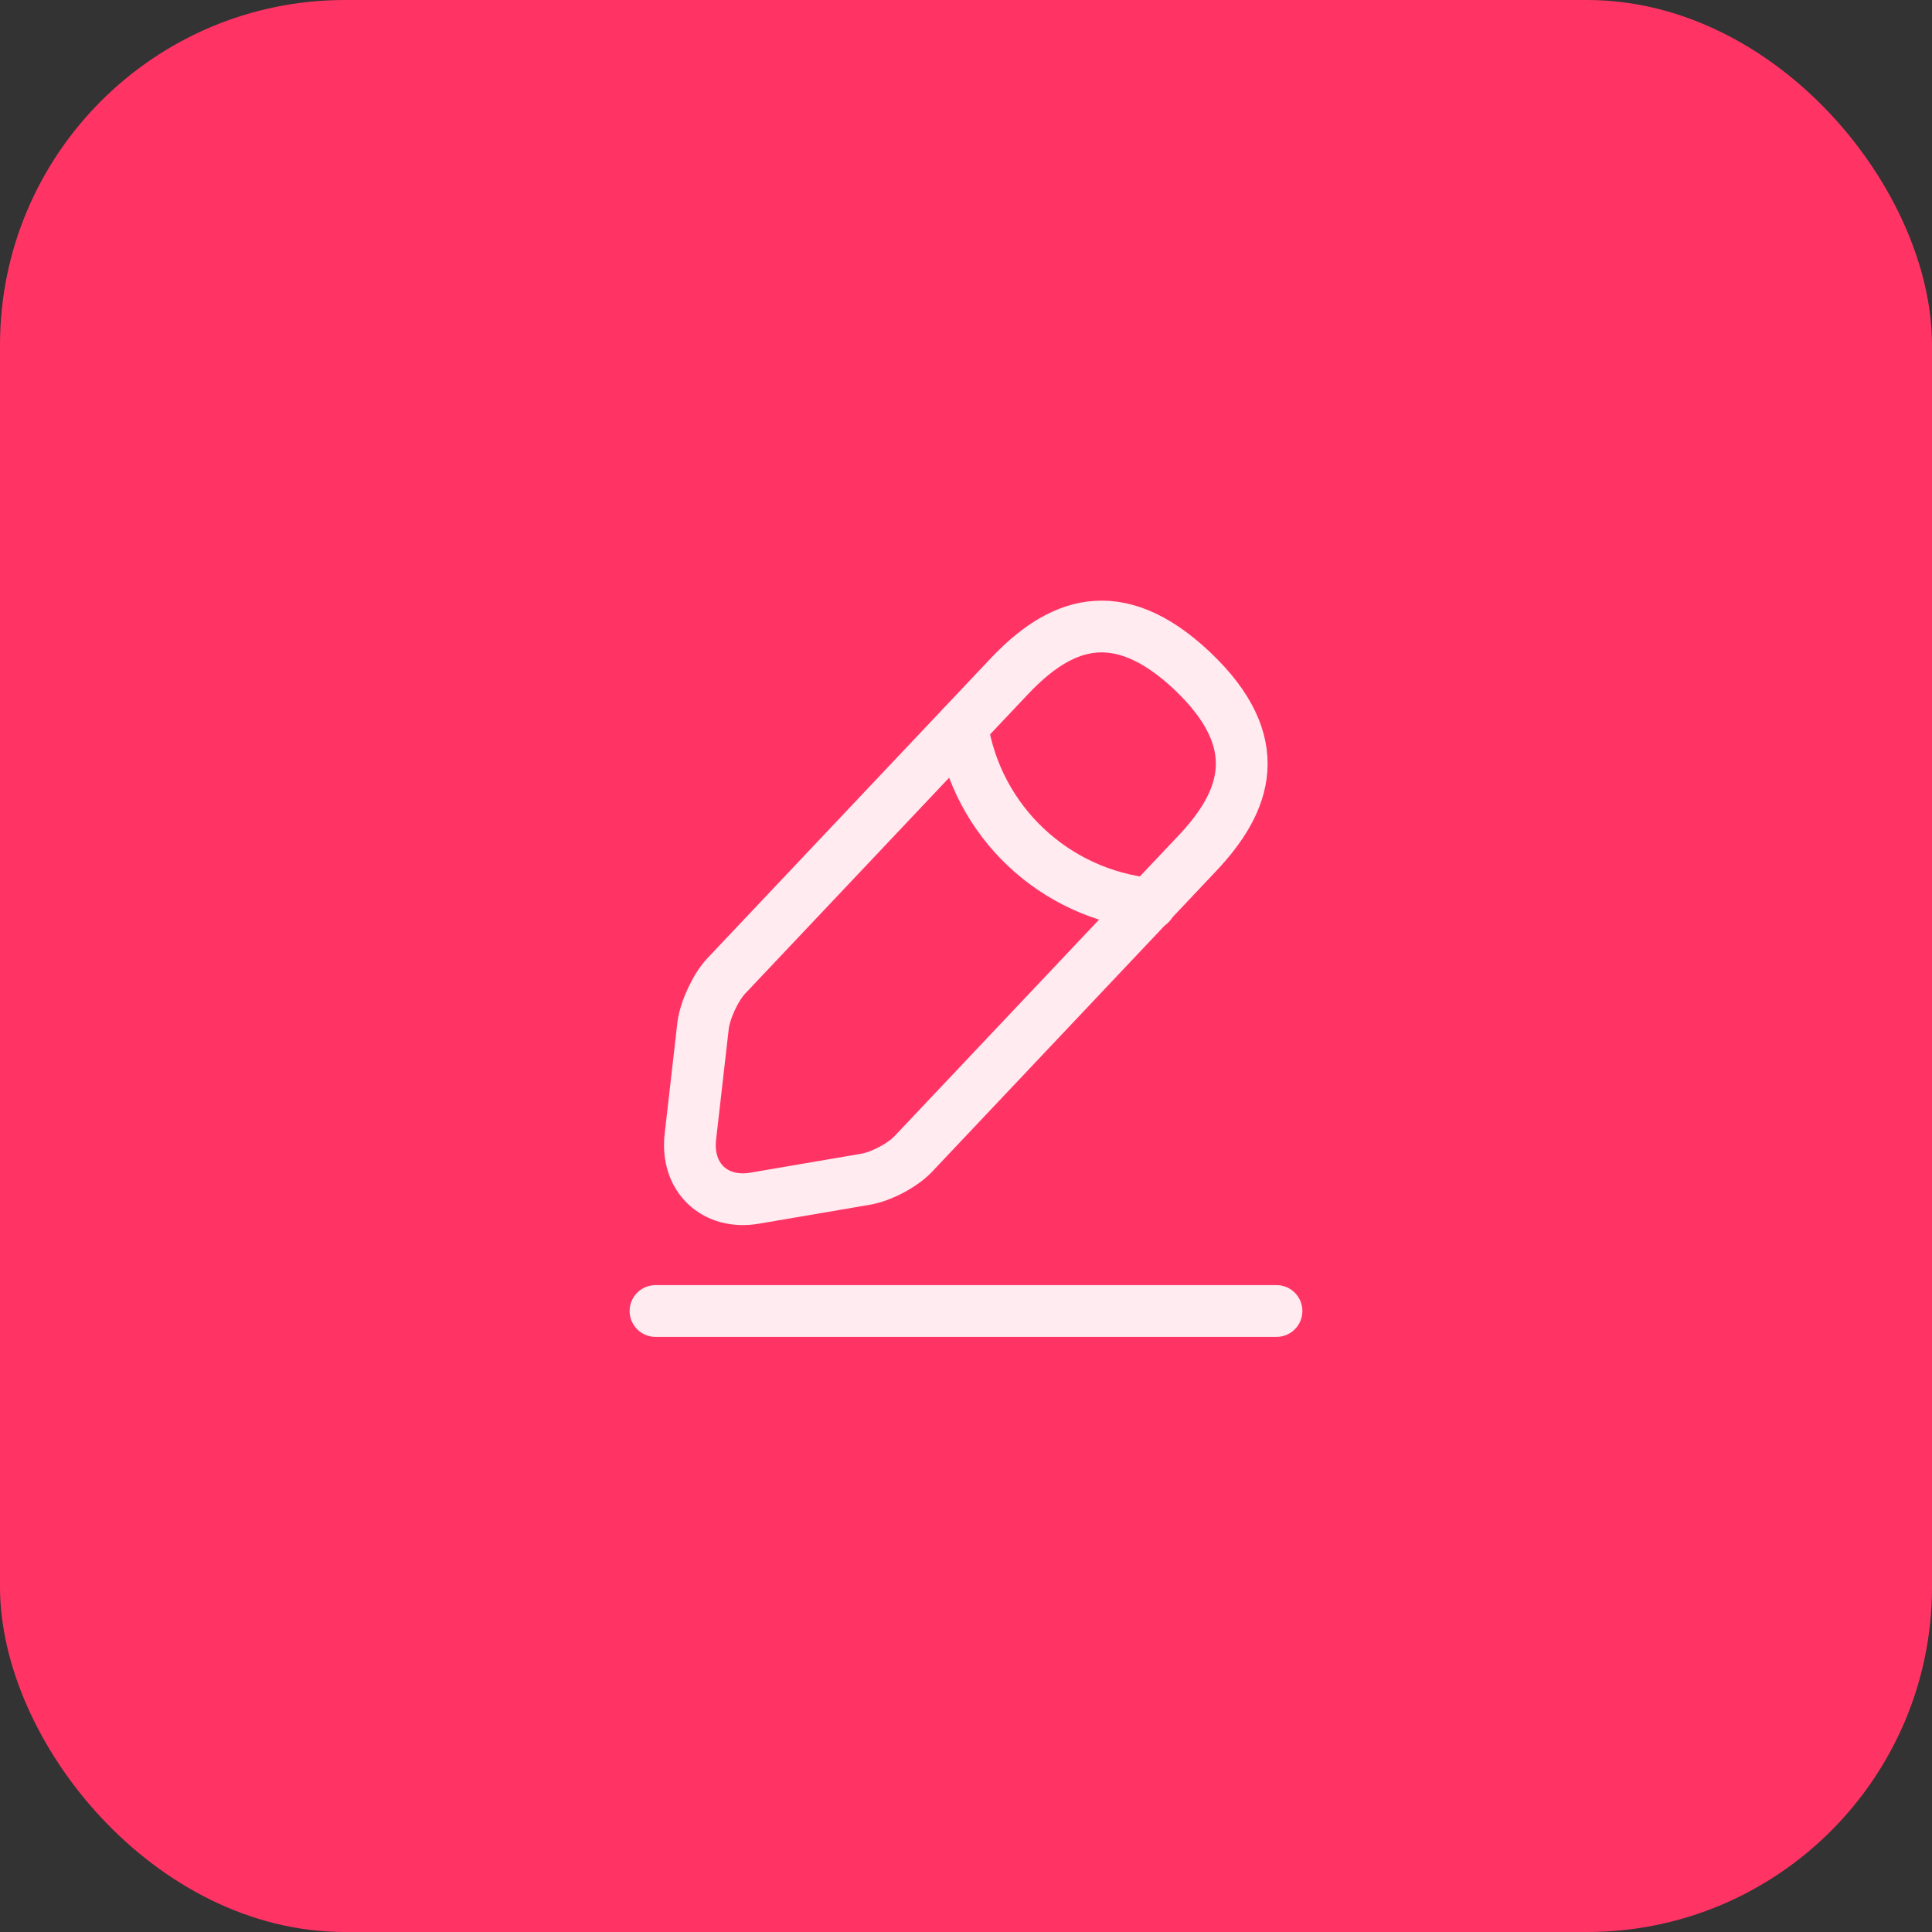 <svg width="56" height="56" viewBox="0 0 56 56" fill="none" xmlns="http://www.w3.org/2000/svg">
<rect x="0" y="0" width="56" height="56" fill="#333333" stroke="none"/>
<rect width="56" height="56" rx="10" fill="#FF3465"/>
<path d="M29.26 19.599L21.05 28.289C20.74 28.619 20.44 29.269 20.38 29.719L20.01 32.959C19.88 34.129 20.72 34.929 21.88 34.729L25.1 34.179C25.55 34.099 26.18 33.769 26.49 33.429L34.7 24.739C36.12 23.239 36.76 21.529 34.55 19.439C32.35 17.369 30.68 18.099 29.26 19.599Z" stroke="#FFEBF0" stroke-width="1.5" stroke-miterlimit="10" stroke-linecap="round" stroke-linejoin="round"/>
<path d="M27.89 21.051C28.32 23.811 30.56 25.921 33.34 26.201" stroke="#FFEBF0" stroke-width="1.5" stroke-miterlimit="10" stroke-linecap="round" stroke-linejoin="round"/>
<path d="M19 38H37" stroke="#FFEBF0" stroke-width="1.5" stroke-miterlimit="10" stroke-linecap="round" stroke-linejoin="round"/>
</svg>
